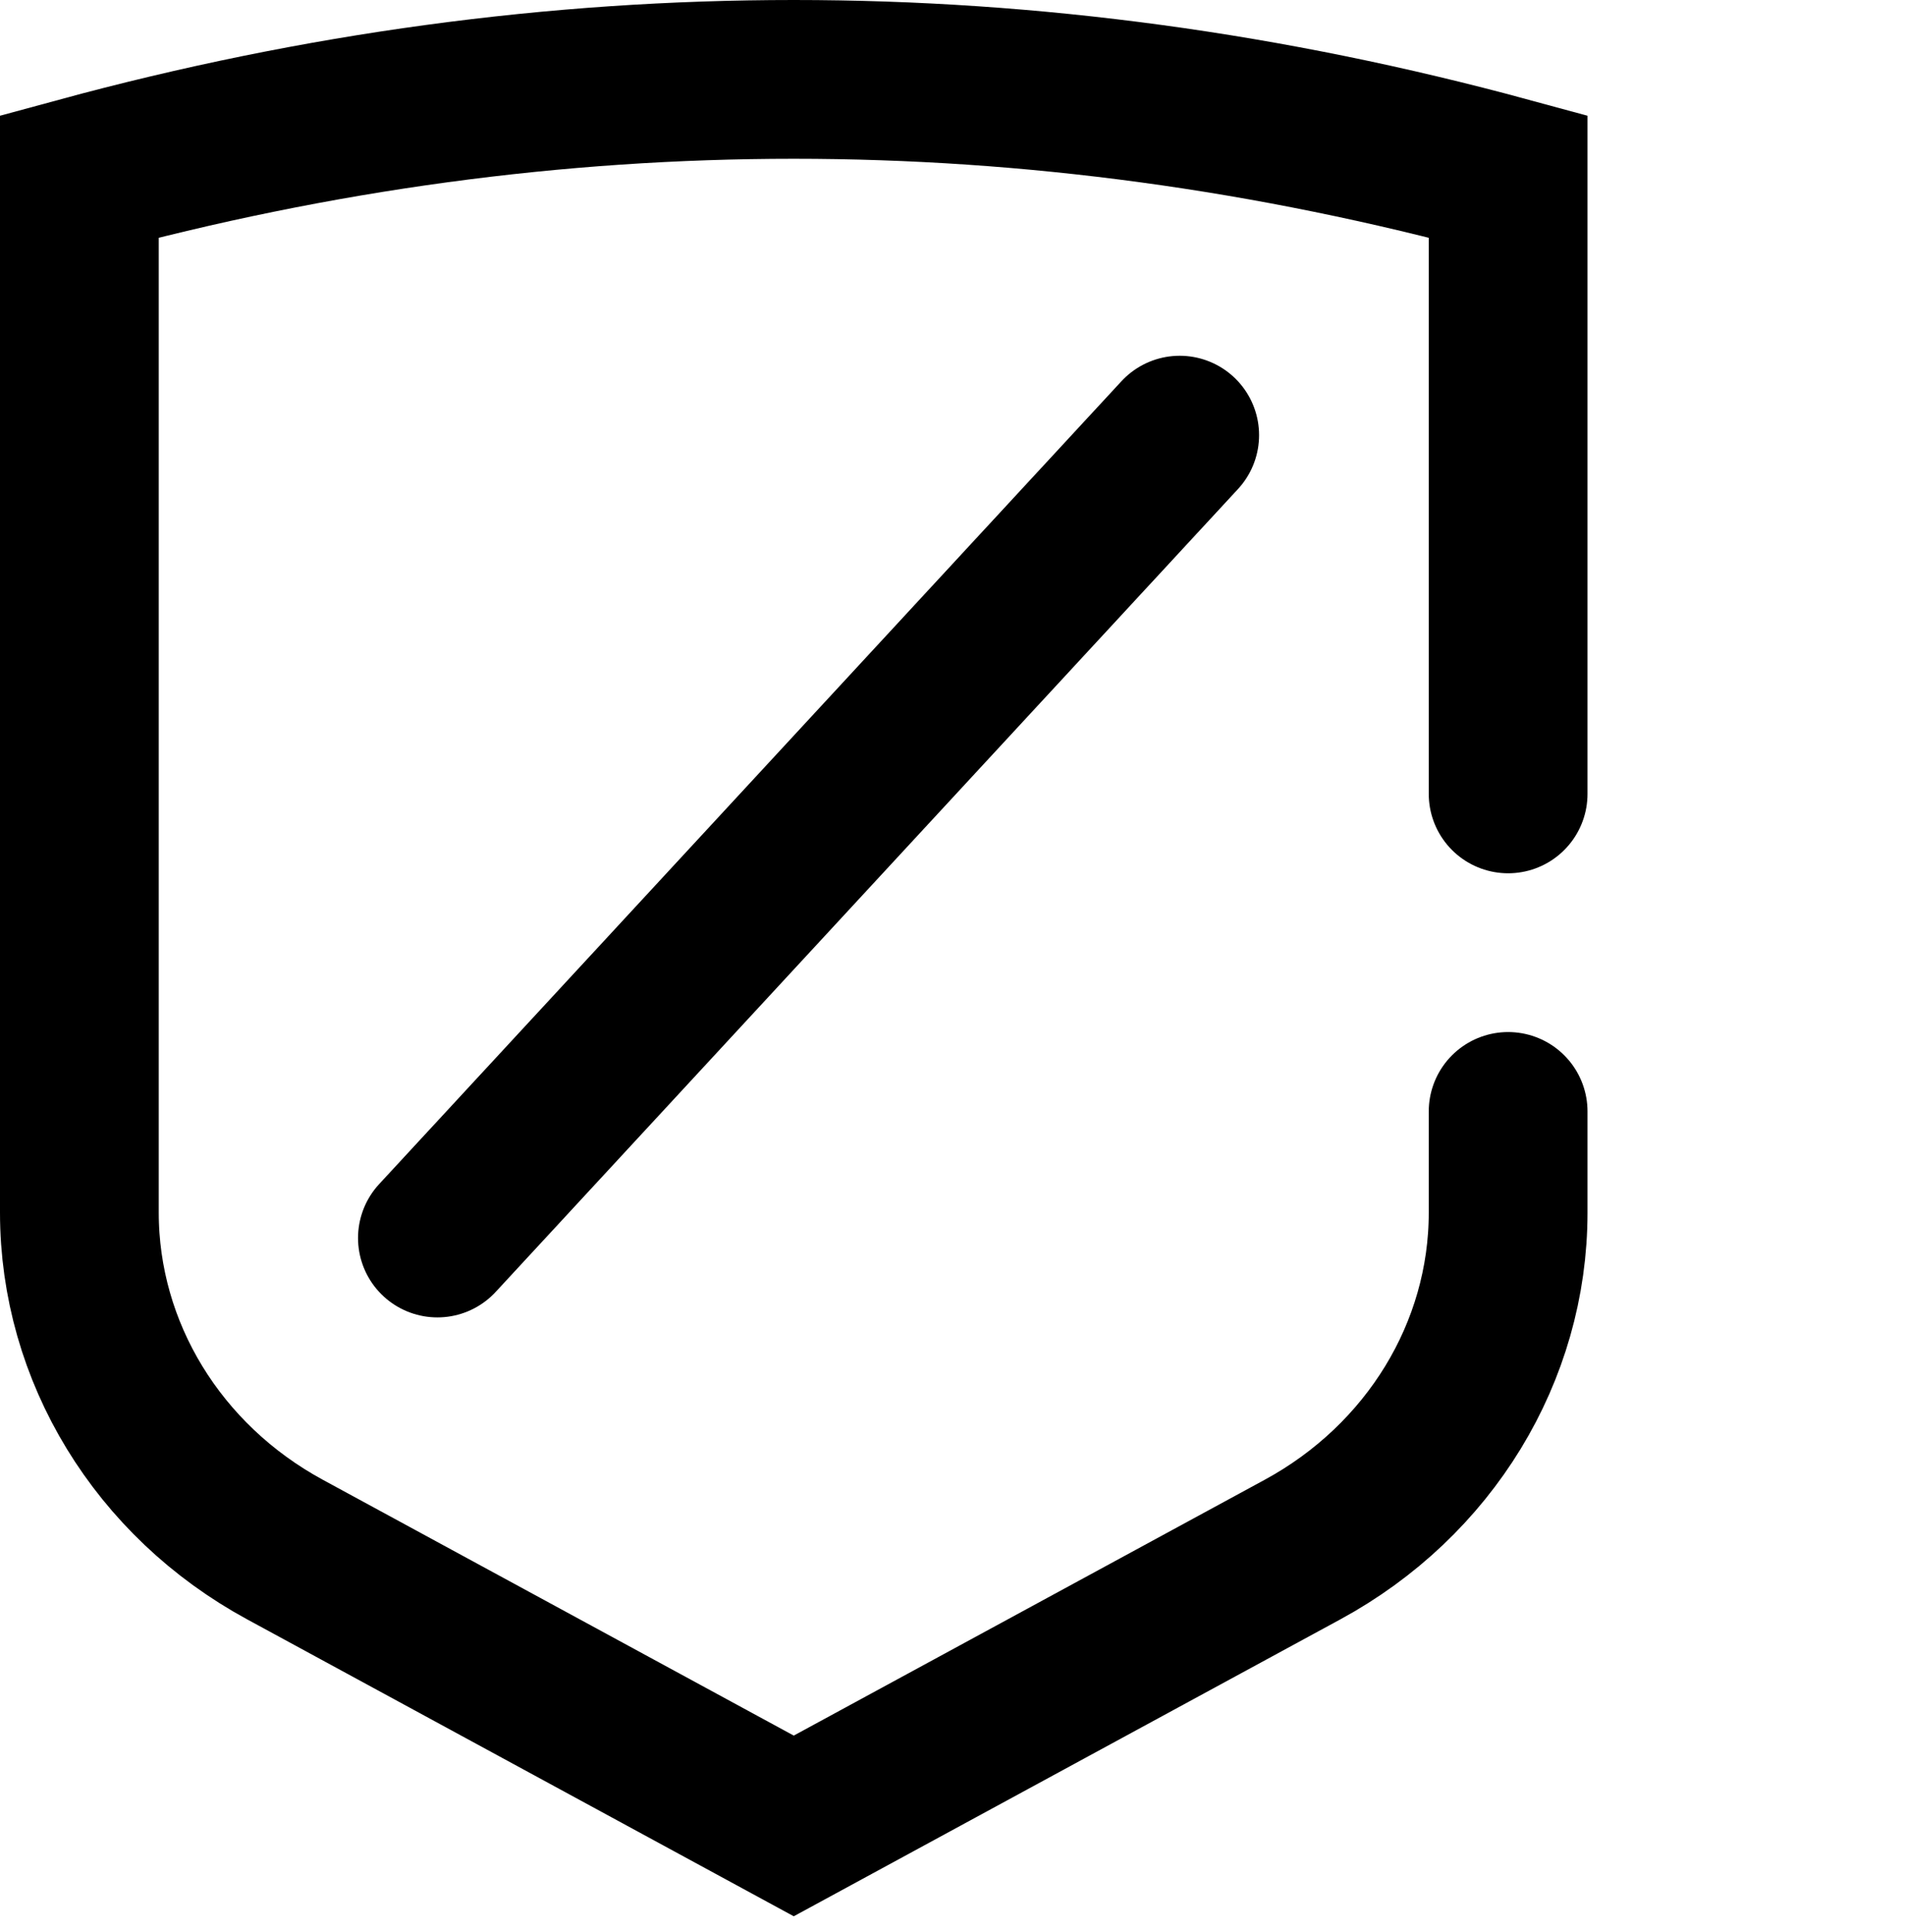 <svg width="72px" height="73px" viewBox="-3 -3 72 73" version="1.1" xmlns="http://www.w3.org/2000/svg" xmlns:xlink="http://www.w3.org/1999/xlink">
  <g fill="none" fill-rule="evenodd" stroke="#000000" stroke-linecap="round" stroke-width="6">
    <path d="M54,39 C54,39.599 54,41.505 54,42.823 C54,48.085 51.034,52.947 46.228,55.557 L27,66 L7.772,55.557 C2.966,52.947 0,48.085 0,42.823 L0,3.667 C8.999,1.221 18.001,0 27,0 C35.999,0 45.001,1.221 54,3.667 C54,16.704 54,20.481 54,27 M41.587,13.444 L13.532,43.783"></path>
  </g>
</svg>
